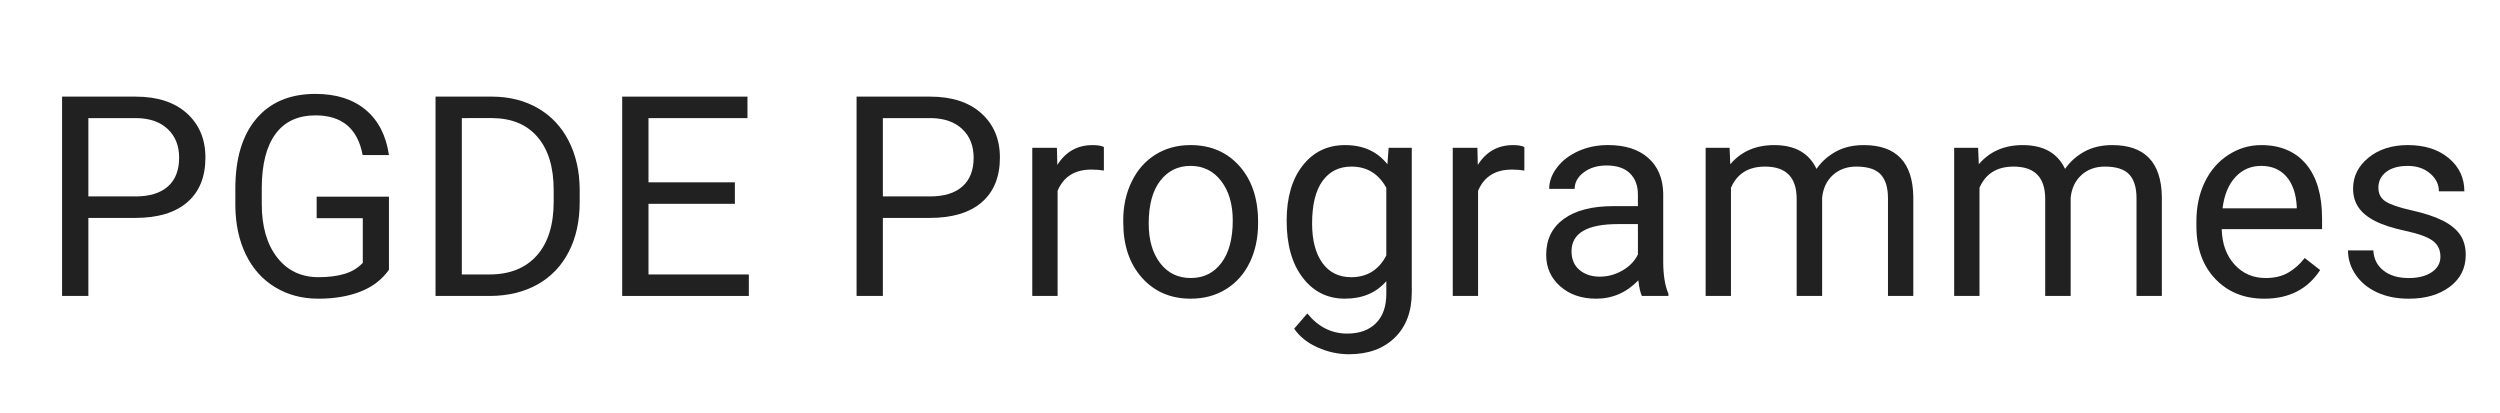 <?xml version="1.0" encoding="utf-8"?>
<!-- Generator: Adobe Illustrator 14.0.0, SVG Export Plug-In . SVG Version: 6.00 Build 43363)  -->
<!DOCTYPE svg PUBLIC "-//W3C//DTD SVG 1.1//EN" "http://www.w3.org/Graphics/SVG/1.1/DTD/svg11.dtd">
<svg version="1.1" id="Layer_1" xmlns="http://www.w3.org/2000/svg" xmlns:xlink="http://www.w3.org/1999/xlink" x="0px" y="0px"
	 width="160.5px" height="26.5px" viewBox="0 12 160.5 26.5" enable-background="new 0 12 160.5 26.5" xml:space="preserve">
<g>
	<path fill="#212121" d="M5.673,25.99V31H3.985V18.203h4.72c1.4,0,2.498,0.357,3.292,1.072s1.191,1.661,1.191,2.839
		c0,1.242-0.388,2.199-1.165,2.87s-1.888,1.006-3.335,1.006H5.673z M5.673,24.61h3.032c0.902,0,1.594-0.213,2.074-0.639
		c0.48-0.425,0.721-1.04,0.721-1.845c0-0.763-0.24-1.373-0.721-1.831s-1.14-0.695-1.978-0.713H5.673V24.61z"/>
	<path fill="#212121" d="M24.969,29.321c-0.434,0.621-1.039,1.085-1.815,1.394c-0.776,0.307-1.68,0.461-2.711,0.461
		c-1.043,0-1.969-0.244-2.777-0.734c-0.809-0.488-1.434-1.185-1.876-2.087s-0.669-1.948-0.681-3.138v-1.116
		c0-1.928,0.45-3.422,1.349-4.482s2.164-1.591,3.792-1.591c1.336,0,2.411,0.342,3.226,1.023c0.814,0.684,1.312,1.651,1.494,2.905
		h-1.688c-0.316-1.699-1.324-2.549-3.023-2.549c-1.131,0-1.988,0.397-2.571,1.192c-0.583,0.794-0.877,1.945-0.883,3.452v1.047
		c0,1.437,0.328,2.579,0.984,3.426c0.656,0.848,1.544,1.271,2.663,1.271c0.633,0,1.187-0.07,1.661-0.21
		c0.475-0.141,0.867-0.378,1.178-0.711v-2.867h-2.962v-1.38h4.641V29.321z"/>
	<path fill="#212121" d="M27.961,31V18.203h3.612c1.113,0,2.098,0.246,2.953,0.738s1.516,1.192,1.982,2.101s0.702,1.951,0.708,3.129
		v0.817c0,1.207-0.233,2.265-0.699,3.173s-1.131,1.605-1.995,2.092S32.652,30.988,31.503,31H27.961z M29.649,19.583V29.62h1.775
		c1.301,0,2.313-0.404,3.037-1.214s1.085-1.962,1.085-3.457v-0.748c0-1.454-0.341-2.585-1.024-3.391
		c-0.683-0.807-1.651-1.216-2.905-1.228H29.649z"/>
	<path fill="#212121" d="M47.179,25.085h-5.546v4.535h6.442V31h-8.13V18.203h8.042v1.38h-6.354v4.122h5.546V25.085z"/>
	<path fill="#212121" d="M56.68,25.99V31h-1.688V18.203h4.72c1.4,0,2.497,0.357,3.291,1.072s1.191,1.661,1.191,2.839
		c0,1.242-0.389,2.199-1.164,2.87c-0.777,0.671-1.889,1.006-3.336,1.006H56.68z M56.68,24.61h3.032c0.902,0,1.594-0.213,2.074-0.639
		c0.48-0.425,0.721-1.04,0.721-1.845c0-0.763-0.24-1.373-0.721-1.831s-1.14-0.695-1.978-0.713H56.68V24.61z"/>
	<path fill="#212121" d="M70.869,22.949c-0.246-0.041-0.513-0.062-0.8-0.062c-1.066,0-1.79,0.454-2.171,1.362V31h-1.626v-9.51h1.582
		l0.026,1.099c0.533-0.85,1.289-1.274,2.268-1.274c0.316,0,0.557,0.041,0.721,0.123V22.949z"/>
	<path fill="#212121" d="M72.112,26.157c0-0.932,0.183-1.77,0.55-2.514c0.365-0.744,0.875-1.318,1.529-1.723
		c0.652-0.404,1.398-0.606,2.236-0.606c1.295,0,2.342,0.448,3.143,1.345c0.799,0.896,1.199,2.089,1.199,3.577v0.114
		c0,0.926-0.178,1.757-0.531,2.491c-0.355,0.736-0.861,1.309-1.521,1.719c-0.658,0.41-1.416,0.615-2.271,0.615
		c-1.289,0-2.334-0.448-3.133-1.345c-0.801-0.896-1.2-2.083-1.2-3.56V26.157z M73.747,26.351c0,1.055,0.244,1.901,0.733,2.54
		s1.145,0.958,1.965,0.958c0.826,0,1.482-0.323,1.969-0.972c0.486-0.646,0.729-1.554,0.729-2.72c0-1.043-0.248-1.888-0.743-2.536
		c-0.495-0.646-1.152-0.971-1.973-0.971c-0.803,0-1.45,0.319-1.942,0.958S73.747,25.161,73.747,26.351z"/>
	<path fill="#212121" d="M82.603,26.166c0-1.482,0.343-2.661,1.028-3.537s1.594-1.314,2.725-1.314c1.16,0,2.065,0.41,2.716,1.23
		l0.079-1.055h1.485v9.281c0,1.23-0.365,2.2-1.094,2.909c-0.73,0.709-1.71,1.063-2.94,1.063c-0.686,0-1.356-0.146-2.013-0.439
		s-1.157-0.694-1.503-1.204l0.844-0.976c0.697,0.861,1.55,1.292,2.558,1.292c0.791,0,1.407-0.223,1.85-0.668
		s0.664-1.072,0.664-1.881v-0.817c-0.65,0.75-1.538,1.125-2.663,1.125c-1.113,0-2.015-0.448-2.702-1.345
		C82.946,28.935,82.603,27.713,82.603,26.166z M84.237,26.351c0,1.072,0.22,1.915,0.659,2.526c0.439,0.613,1.055,0.919,1.846,0.919
		c1.025,0,1.778-0.466,2.259-1.397v-4.342c-0.498-0.908-1.245-1.362-2.241-1.362c-0.791,0-1.409,0.308-1.854,0.923
		S84.237,25.144,84.237,26.351z"/>
	<path fill="#212121" d="M97.864,22.949c-0.246-0.041-0.513-0.062-0.8-0.062c-1.066,0-1.79,0.454-2.171,1.362V31h-1.626v-9.51h1.582
		l0.026,1.099c0.533-0.85,1.289-1.274,2.268-1.274c0.316,0,0.557,0.041,0.721,0.123V22.949z"/>
	<path fill="#212121" d="M105.409,31c-0.094-0.188-0.17-0.521-0.229-1.002c-0.756,0.785-1.658,1.178-2.707,1.178
		c-0.938,0-1.707-0.265-2.307-0.795c-0.602-0.53-0.901-1.203-0.901-2.018c0-0.99,0.376-1.759,1.13-2.307
		c0.752-0.548,1.812-0.822,3.177-0.822h1.582v-0.747c0-0.568-0.17-1.021-0.51-1.358c-0.34-0.336-0.841-0.505-1.503-0.505
		c-0.58,0-1.066,0.146-1.459,0.439s-0.589,0.647-0.589,1.063h-1.635c0-0.475,0.168-0.933,0.505-1.375s0.794-0.793,1.371-1.051
		s1.212-0.387,1.903-0.387c1.096,0,1.954,0.274,2.575,0.822s0.943,1.302,0.967,2.263v4.377c0,0.873,0.111,1.567,0.334,2.083V31
		H105.409z M102.711,29.761c0.51,0,0.993-0.132,1.45-0.396s0.788-0.606,0.993-1.028v-1.951h-1.274c-1.992,0-2.988,0.583-2.988,1.749
		c0,0.51,0.17,0.908,0.51,1.195S102.178,29.761,102.711,29.761z"/>
	<path fill="#212121" d="M111.039,21.49l0.044,1.055c0.697-0.82,1.638-1.23,2.821-1.23c1.33,0,2.235,0.51,2.716,1.529
		c0.316-0.457,0.728-0.826,1.235-1.107c0.506-0.281,1.105-0.422,1.797-0.422c2.086,0,3.146,1.104,3.182,3.313V31h-1.626v-6.275
		c0-0.68-0.155-1.188-0.466-1.525c-0.311-0.336-0.832-0.505-1.564-0.505c-0.604,0-1.104,0.181-1.503,0.54
		c-0.398,0.361-0.63,0.846-0.694,1.455V31h-1.635v-6.231c0-1.383-0.677-2.074-2.03-2.074c-1.066,0-1.796,0.454-2.188,1.362V31
		h-1.626v-9.51H111.039z"/>
	<path fill="#212121" d="M126.995,21.49l0.044,1.055c0.697-0.82,1.638-1.23,2.821-1.23c1.33,0,2.235,0.51,2.716,1.529
		c0.316-0.457,0.728-0.826,1.235-1.107c0.506-0.281,1.105-0.422,1.797-0.422c2.086,0,3.146,1.104,3.182,3.313V31h-1.626v-6.275
		c0-0.68-0.155-1.188-0.466-1.525c-0.311-0.336-0.832-0.505-1.564-0.505c-0.604,0-1.104,0.181-1.503,0.54
		c-0.398,0.361-0.63,0.846-0.694,1.455V31h-1.635v-6.231c0-1.383-0.677-2.074-2.03-2.074c-1.066,0-1.796,0.454-2.188,1.362V31
		h-1.626v-9.51H126.995z"/>
	<path fill="#212121" d="M145.368,31.176c-1.289,0-2.338-0.423-3.146-1.27s-1.213-1.979-1.213-3.397V26.21
		c0-0.943,0.181-1.785,0.54-2.526c0.361-0.741,0.864-1.321,1.512-1.74s1.35-0.629,2.105-0.629c1.236,0,2.197,0.407,2.883,1.222
		s1.028,1.98,1.028,3.498v0.677h-6.442c0.023,0.938,0.297,1.695,0.822,2.271c0.523,0.578,1.19,0.866,1.999,0.866
		c0.574,0,1.061-0.117,1.459-0.352s0.747-0.545,1.046-0.932l0.993,0.773C148.157,30.563,146.962,31.176,145.368,31.176z
		 M145.166,22.65c-0.656,0-1.207,0.239-1.652,0.717s-0.721,1.146-0.826,2.008h4.764v-0.123c-0.047-0.826-0.27-1.466-0.668-1.92
		S145.846,22.65,145.166,22.65z"/>
	<path fill="#212121" d="M156.675,28.478c0-0.439-0.166-0.78-0.496-1.024c-0.332-0.242-0.909-0.452-1.732-0.628
		s-1.477-0.387-1.959-0.633c-0.484-0.246-0.842-0.539-1.072-0.879c-0.232-0.34-0.348-0.744-0.348-1.213
		c0-0.779,0.33-1.438,0.988-1.978c0.66-0.539,1.502-0.809,2.527-0.809c1.078,0,1.952,0.278,2.623,0.835s1.007,1.269,1.007,2.136
		h-1.635c0-0.445-0.188-0.829-0.567-1.151c-0.377-0.322-0.854-0.483-1.428-0.483c-0.592,0-1.055,0.129-1.389,0.387
		s-0.501,0.595-0.501,1.011c0,0.393,0.155,0.688,0.466,0.888s0.871,0.39,1.684,0.571c0.811,0.182,1.469,0.398,1.973,0.65
		s0.877,0.556,1.121,0.909c0.242,0.355,0.364,0.787,0.364,1.297c0,0.85-0.34,1.531-1.02,2.043c-0.68,0.514-1.562,0.77-2.646,0.77
		c-0.762,0-1.436-0.135-2.021-0.404s-1.045-0.646-1.375-1.129c-0.332-0.484-0.497-1.007-0.497-1.569h1.626
		c0.029,0.545,0.247,0.978,0.654,1.296c0.407,0.32,0.945,0.479,1.613,0.479c0.615,0,1.108-0.124,1.48-0.374
		C156.488,29.227,156.675,28.894,156.675,28.478z"/>
</g>
</svg>
